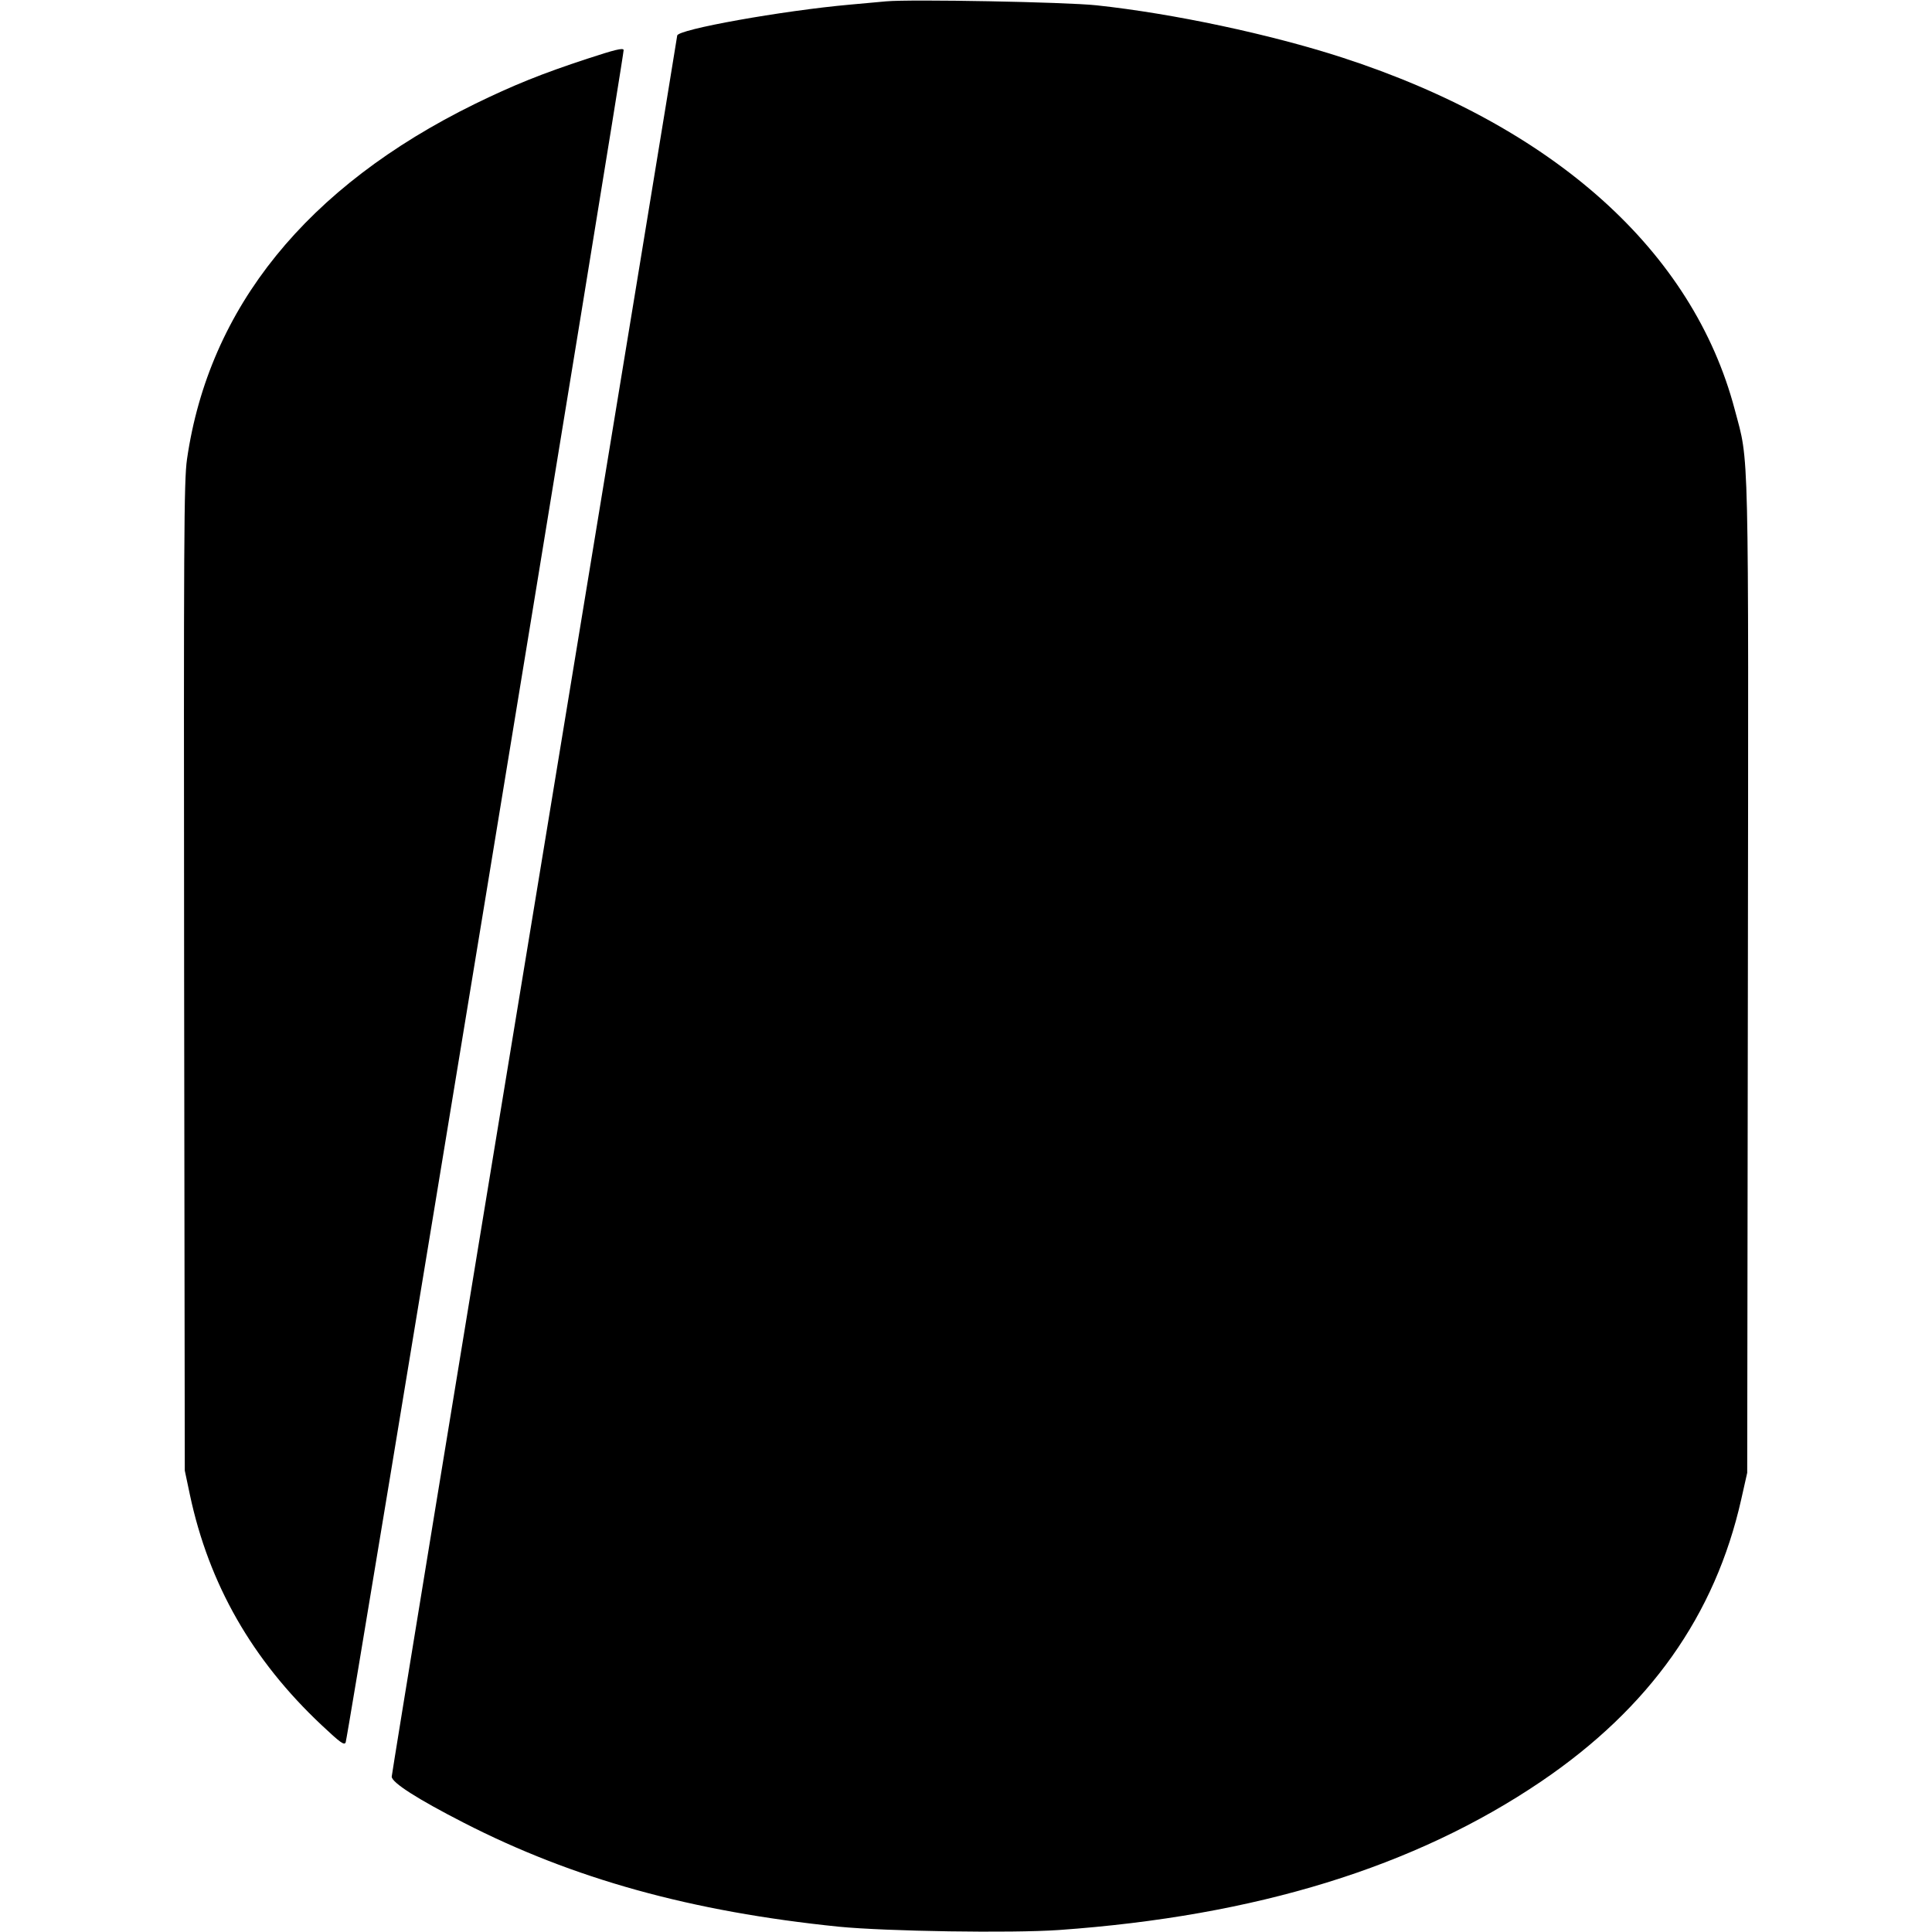 <?xml version="1.0" standalone="no"?>
<!DOCTYPE svg PUBLIC "-//W3C//DTD SVG 20010904//EN"
 "http://www.w3.org/TR/2001/REC-SVG-20010904/DTD/svg10.dtd">
<svg version="1.0" xmlns="http://www.w3.org/2000/svg"
 width="873pt" height="873pt" viewBox="0 0 873 873"
 preserveAspectRatio="xMidYMid meet">
<g transform="translate(0,873) scale(0.1,-0.1)"
fill="#000000" stroke="none">
<path d="M4005 8724 c-22 -2 -96 -9 -165 -15 -303 -27 -780 -112 -780 -140 0
-5 -290 -1773 -645 -3929 -355 -2155 -645 -3928 -645 -3938 0 -27 118 -102
325 -208 495 -254 1029 -402 1695 -470 214 -21 780 -30 995 -15 890 63 1608
284 2180 672 489 332 785 750 903 1274 l27 120 3 2235 c3 2462 6 2323 -59
2568 -189 718 -817 1281 -1774 1592 -327 106 -765 199 -1110 236 -140 15 -841
28 -950 18z"/>
<path d="M2655 8465 c-208 -68 -338 -121 -510 -205 -759 -373 -1201 -920
-1300 -1605 -14 -98 -15 -352 -13 -2340 l3 -2230 23 -109 c86 -405 282 -747
595 -1041 85 -80 103 -93 109 -78 11 27 1260 7631 1256 7647 -2 11 -41 1 -163
-39z"/>
</g>
</svg>
